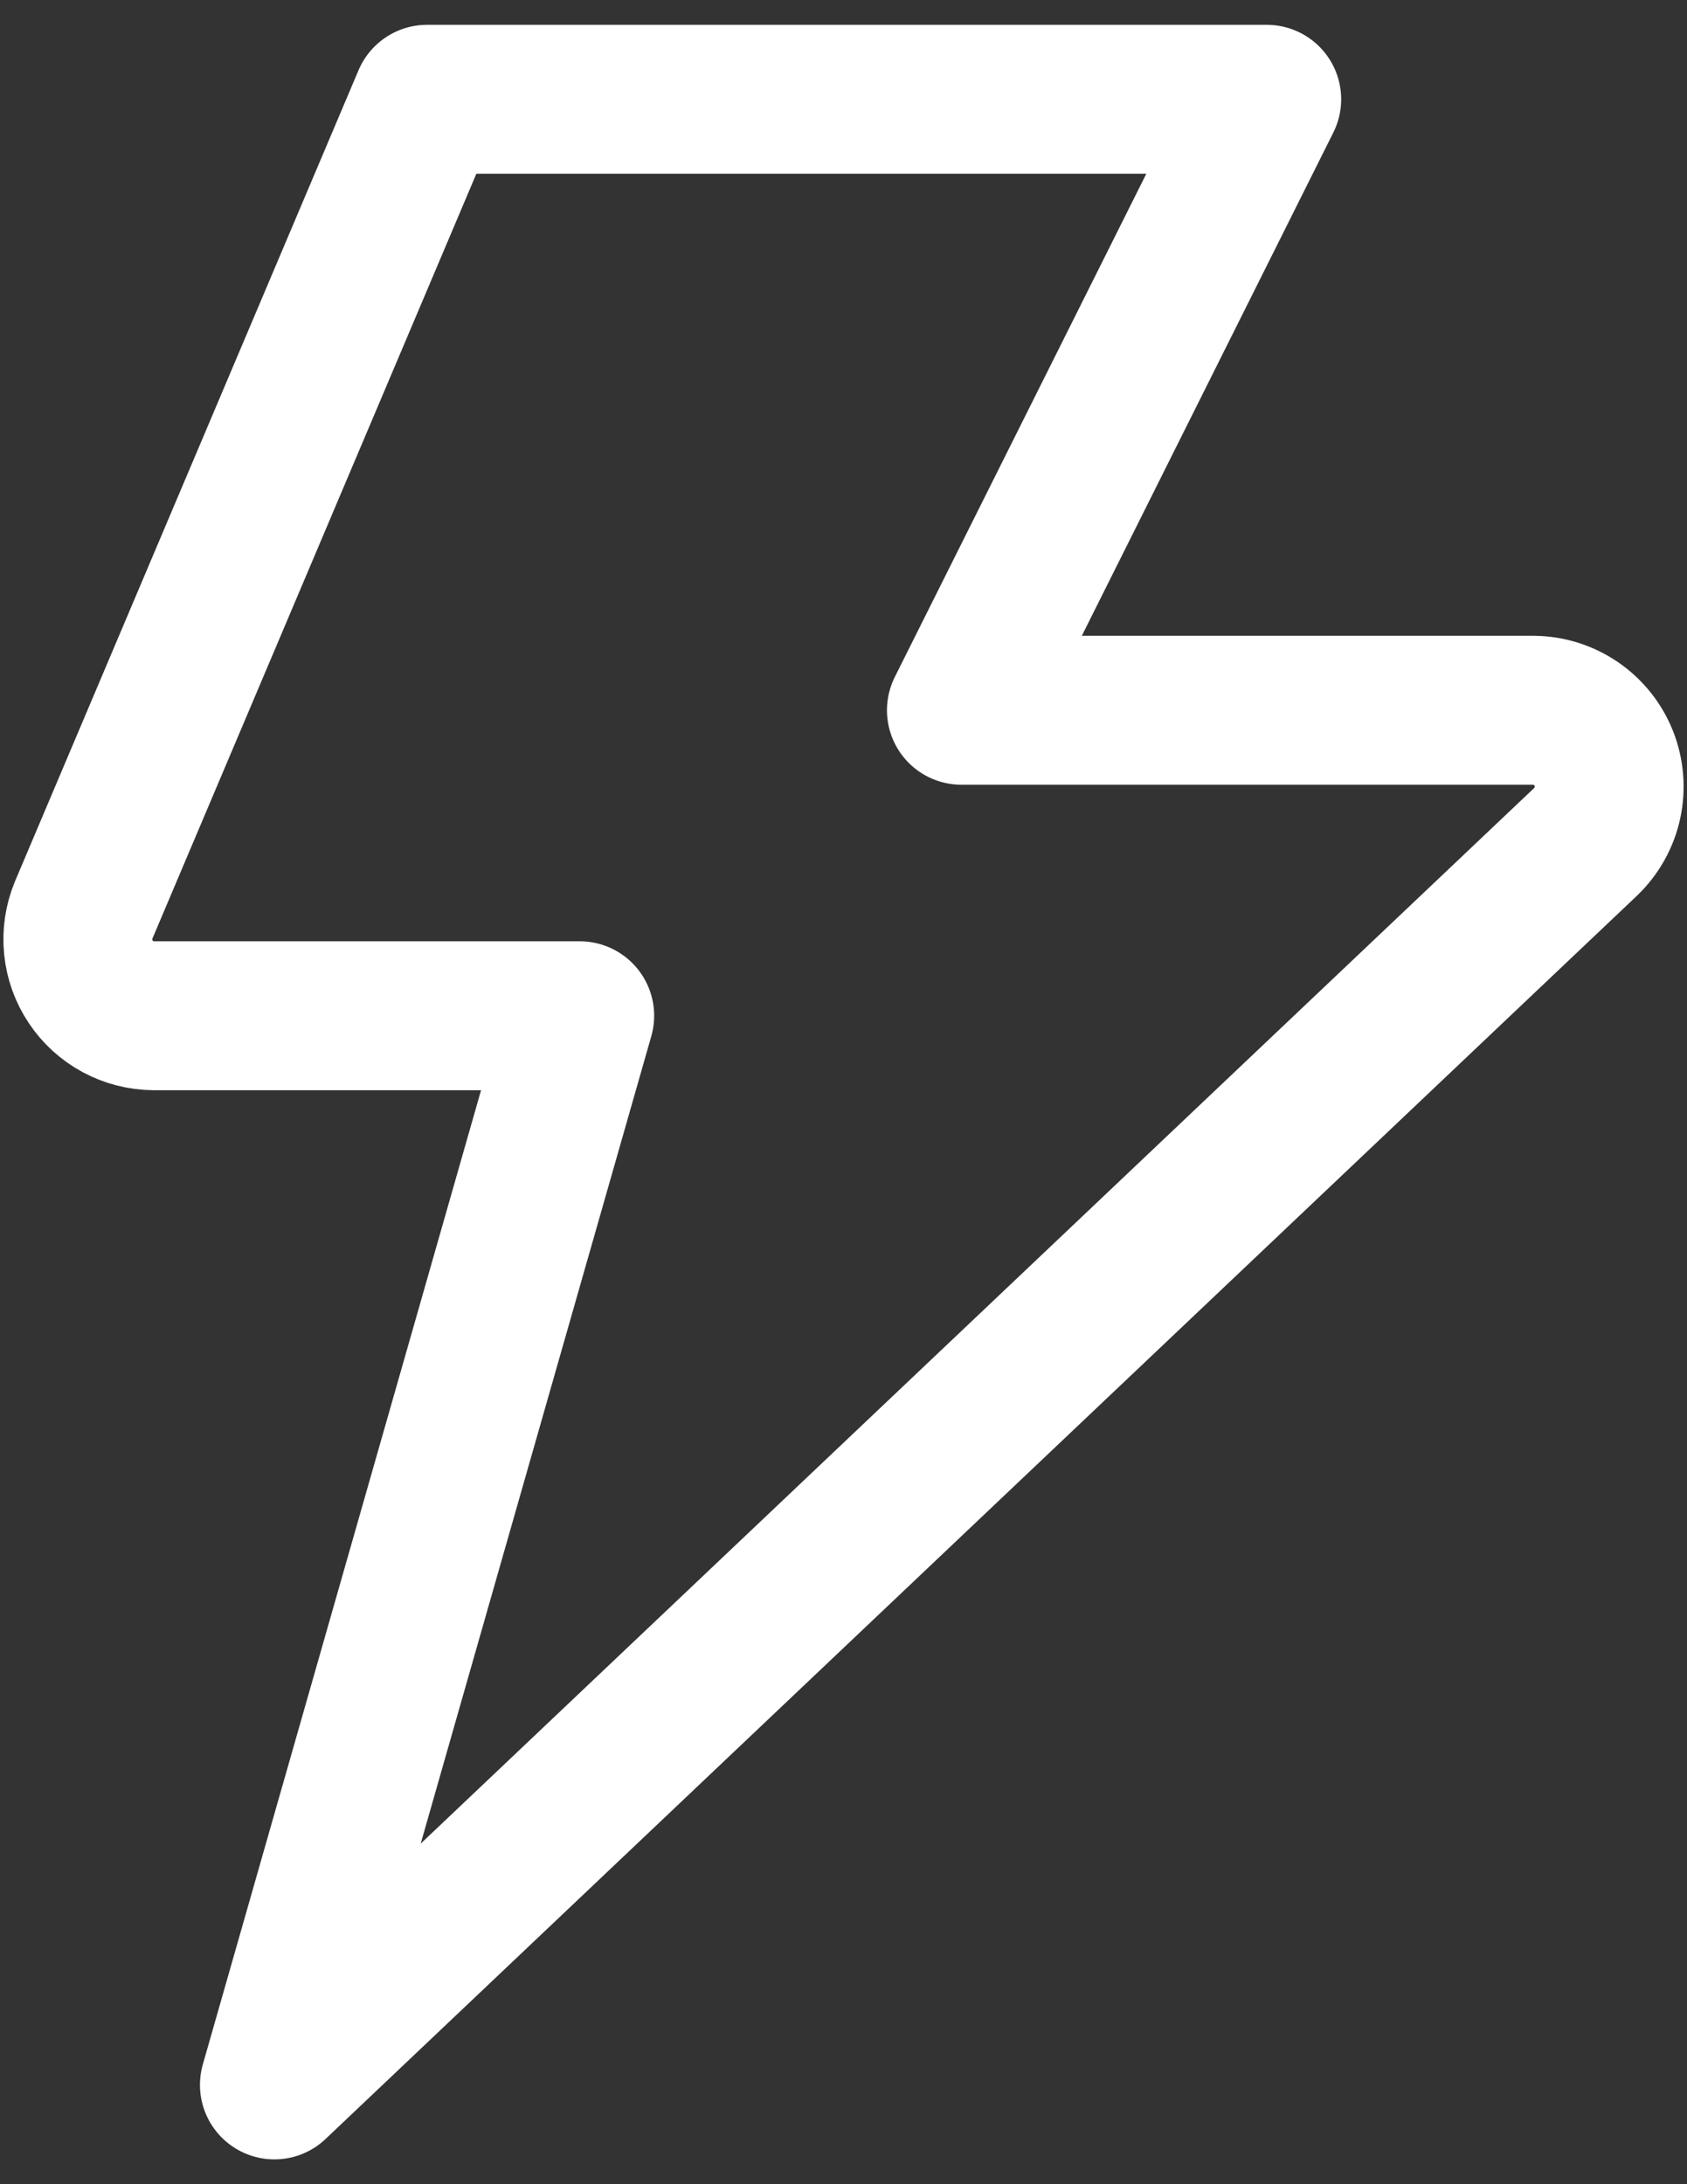 <svg width="34" height="44" viewBox="0 0 34 44" fill="none" xmlns="http://www.w3.org/2000/svg">
<rect x="0" y="0" width="34" height="44" fill="#333333" stroke="none"/>
<path d="M8.607 2L1.684 18.338C1.588 18.572 1.551 18.825 1.576 19.075C1.601 19.326 1.687 19.567 1.827 19.776C1.966 19.986 2.156 20.158 2.378 20.278C2.599 20.397 2.847 20.46 3.099 20.462H11.684L5.53 42L31.961 16.954C32.18 16.742 32.332 16.47 32.397 16.172C32.461 15.874 32.436 15.564 32.324 15.28C32.212 14.997 32.018 14.753 31.767 14.58C31.516 14.407 31.219 14.312 30.915 14.308H19.376L25.53 2H8.607Z" stroke="white" stroke-width="3" stroke-linecap="round" stroke-linejoin="round"/>
</svg>
